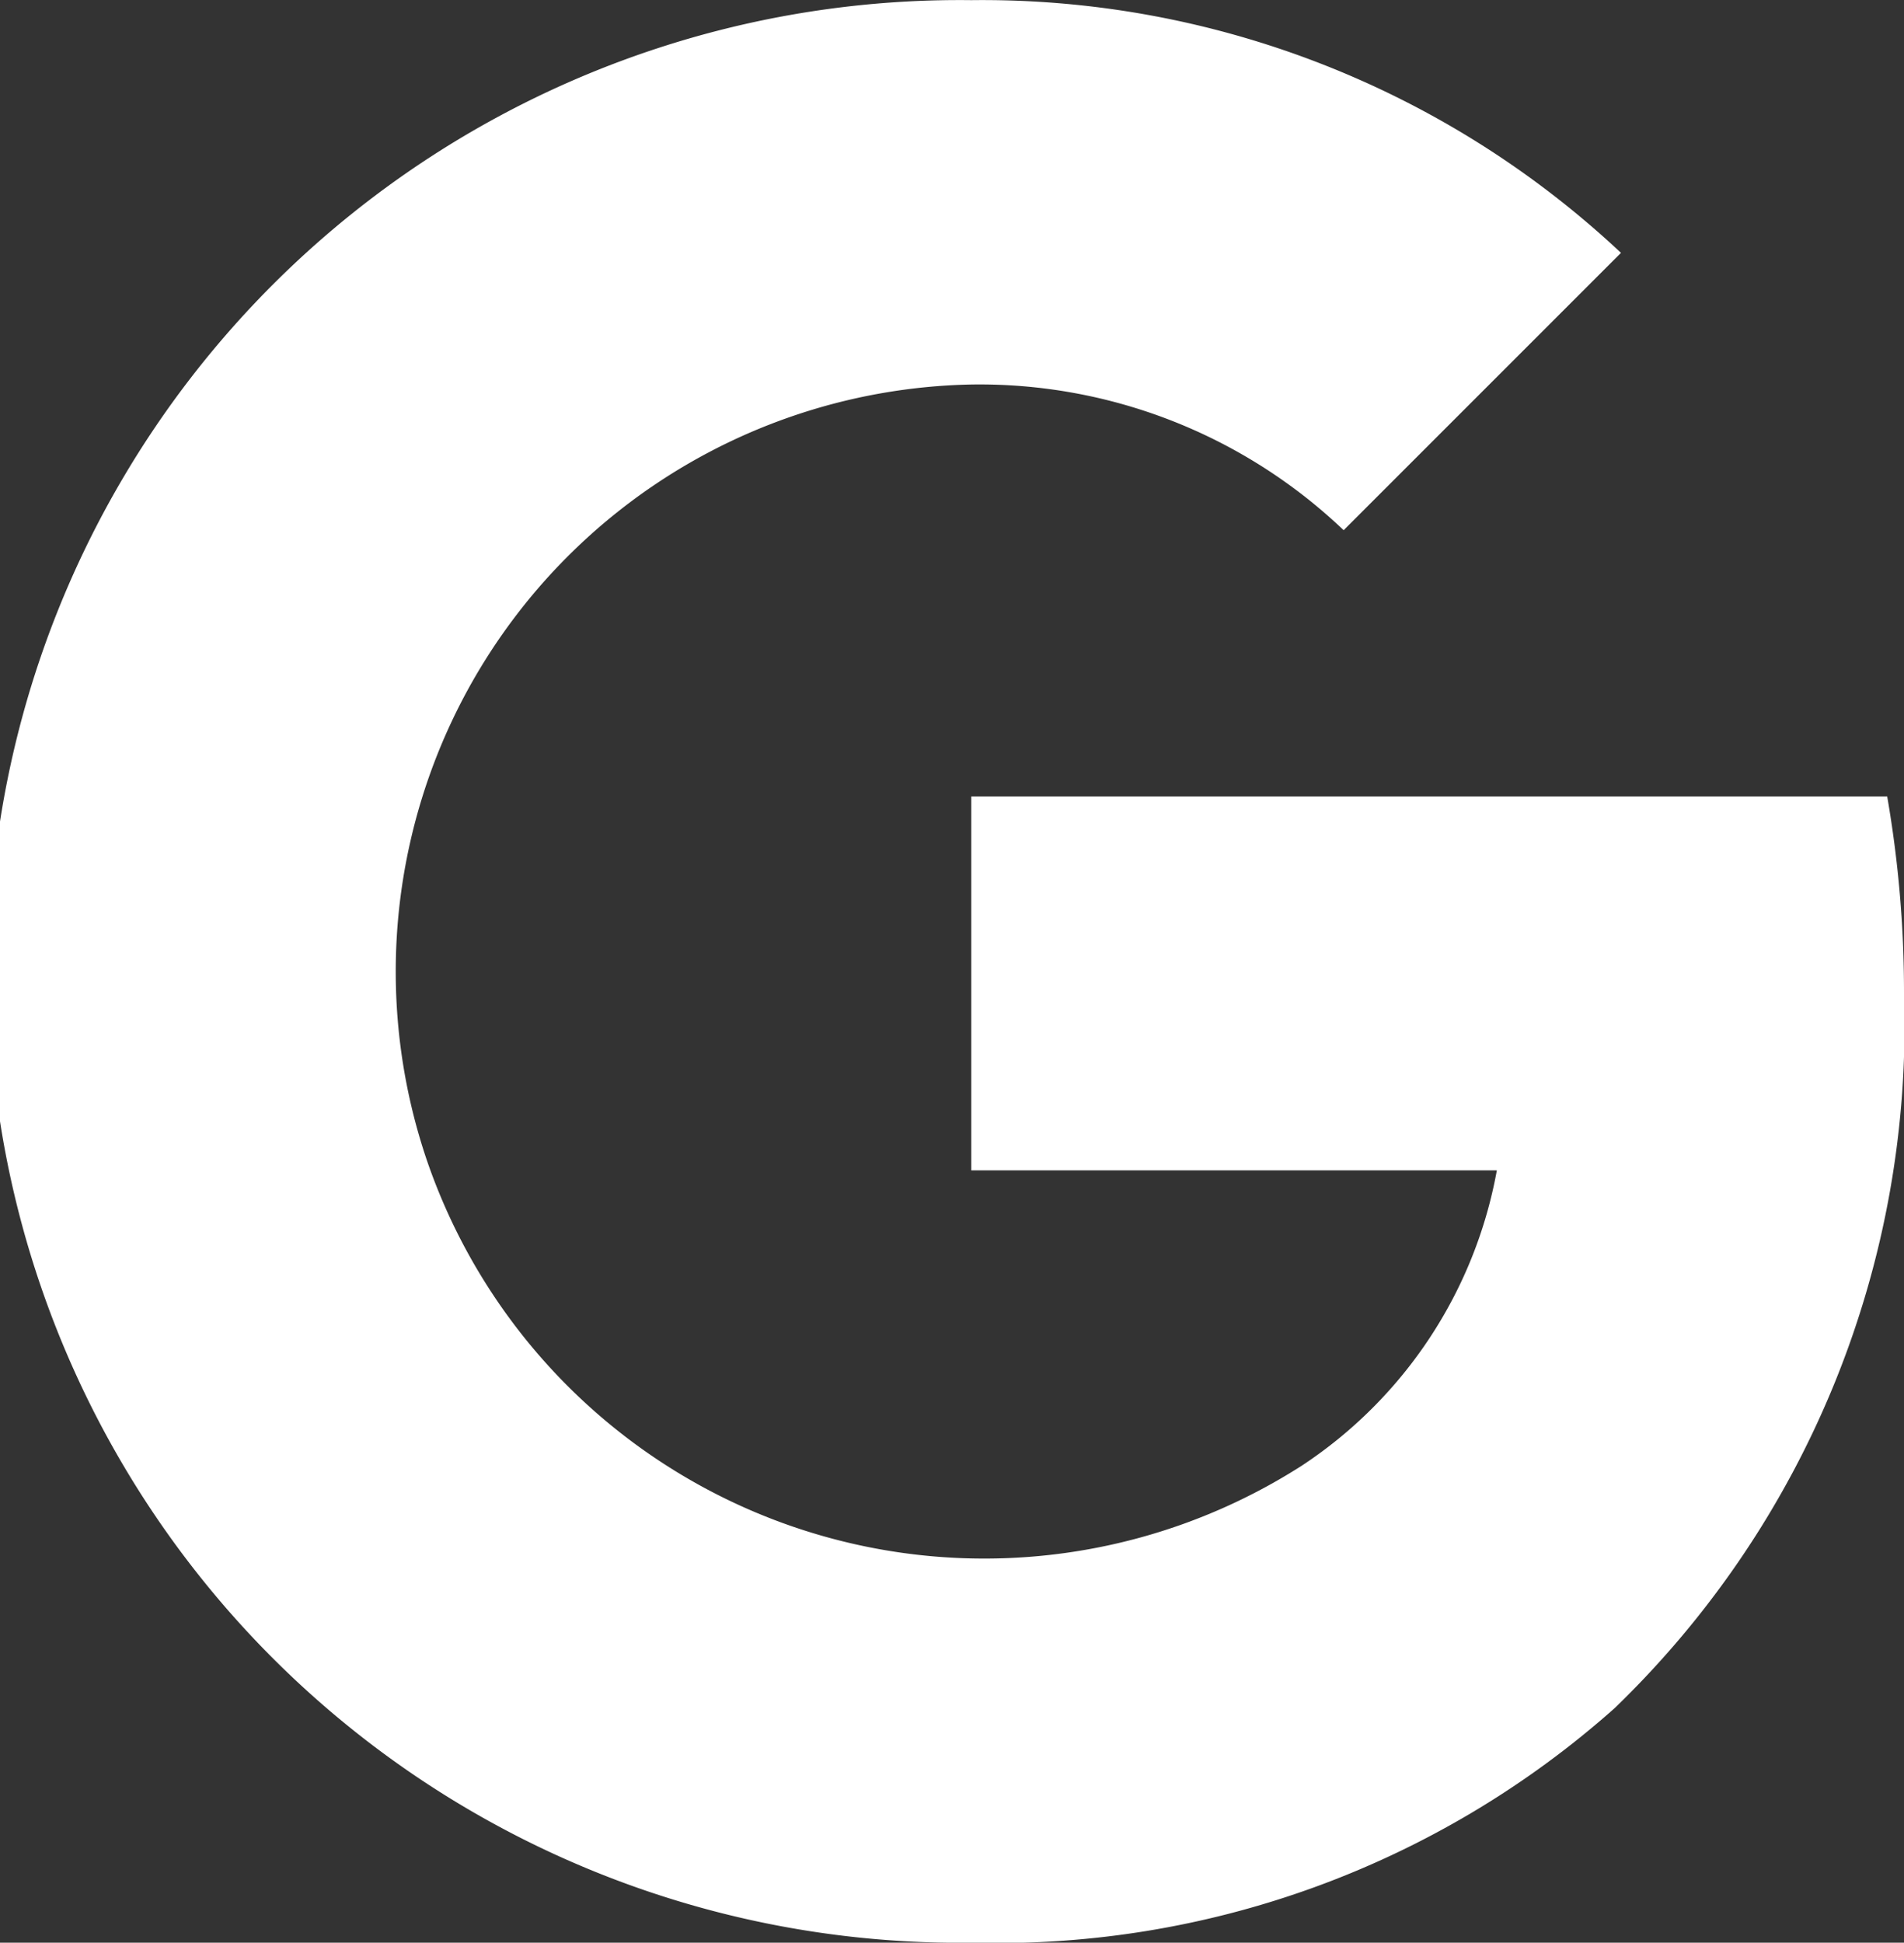 <svg xmlns="http://www.w3.org/2000/svg" width="13.683" height="13.96" viewBox="0 0 13.683 13.96">
  <rect x="0" y="0" width="13.683" height="13.96" fill="#333333" stroke="none"/>
  <path id="路径_1" data-name="路径 1" d="M13.562,5.721a8.219,8.219,0,0,1,.121,1.419,6.816,6.816,0,0,1-2.08,5.134h0A6.675,6.675,0,0,1,6.98,13.959,6.98,6.98,0,1,1,6.98,0a6.708,6.708,0,0,1,4.669,1.816L9.656,3.809A3.793,3.793,0,0,0,6.98,2.762,4.22,4.22,0,0,0,3.061,8.317h0A4.234,4.234,0,0,0,9.357,10.53h0a3.23,3.23,0,0,0,1.4-2.121H6.98V5.722h6.583Z" transform="translate(0 0.001)" fill="#fff"/>
</svg>
